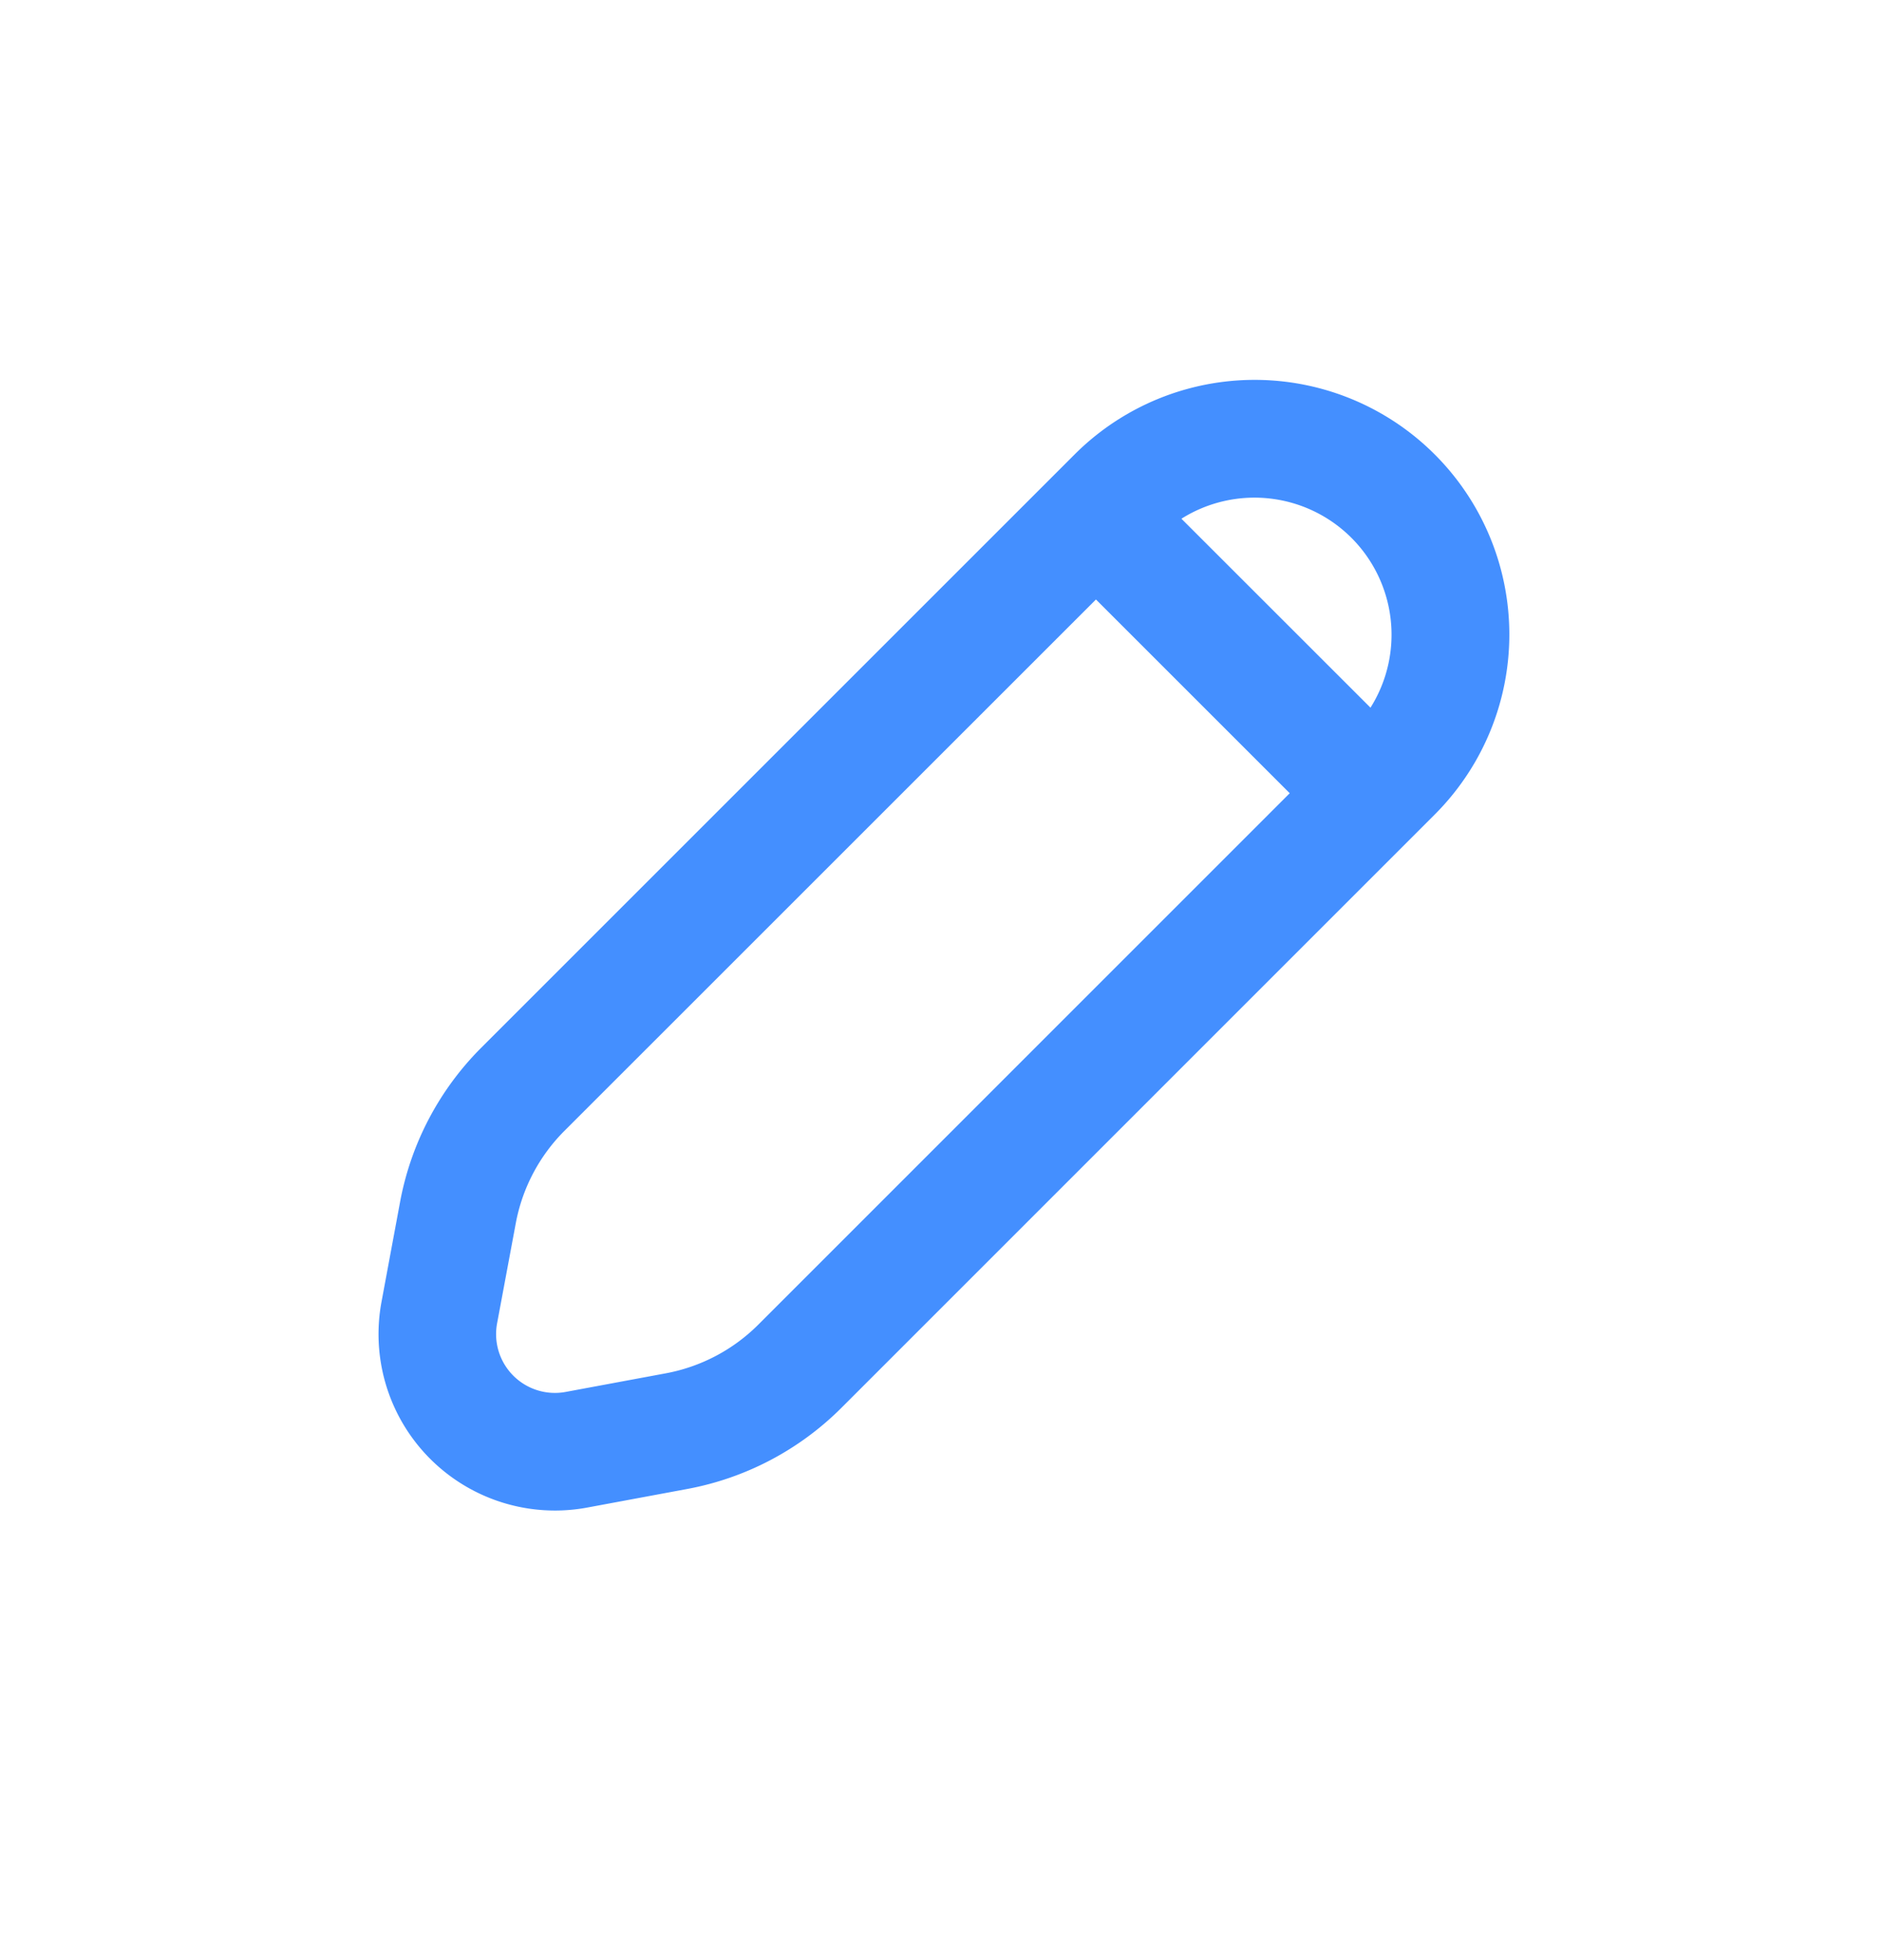 <svg xmlns="http://www.w3.org/2000/svg" width="24" height="25" fill="none"><path fill="#448FFF" fill-rule="evenodd" d="M18.296 5.796a3.247 3.247 0 0 0-4.592 0l-7.567 7.567a3.75 3.75 0 0 0-1.035 1.967l-.237 1.275a2.25 2.25 0 0 0 2.623 2.623l1.275-.237a3.75 3.75 0 0 0 1.967-1.035l7.566-7.567a3.247 3.247 0 0 0 0-4.593m-3.23.82a1.748 1.748 0 0 1 2.411 2.41zm-1.09 1.03-6.779 6.778a2.25 2.25 0 0 0-.62 1.18l-.238 1.275a.75.75 0 0 0 .875.874l1.275-.237a2.25 2.25 0 0 0 1.18-.62l6.778-6.779z" clip-rule="evenodd"/></svg>